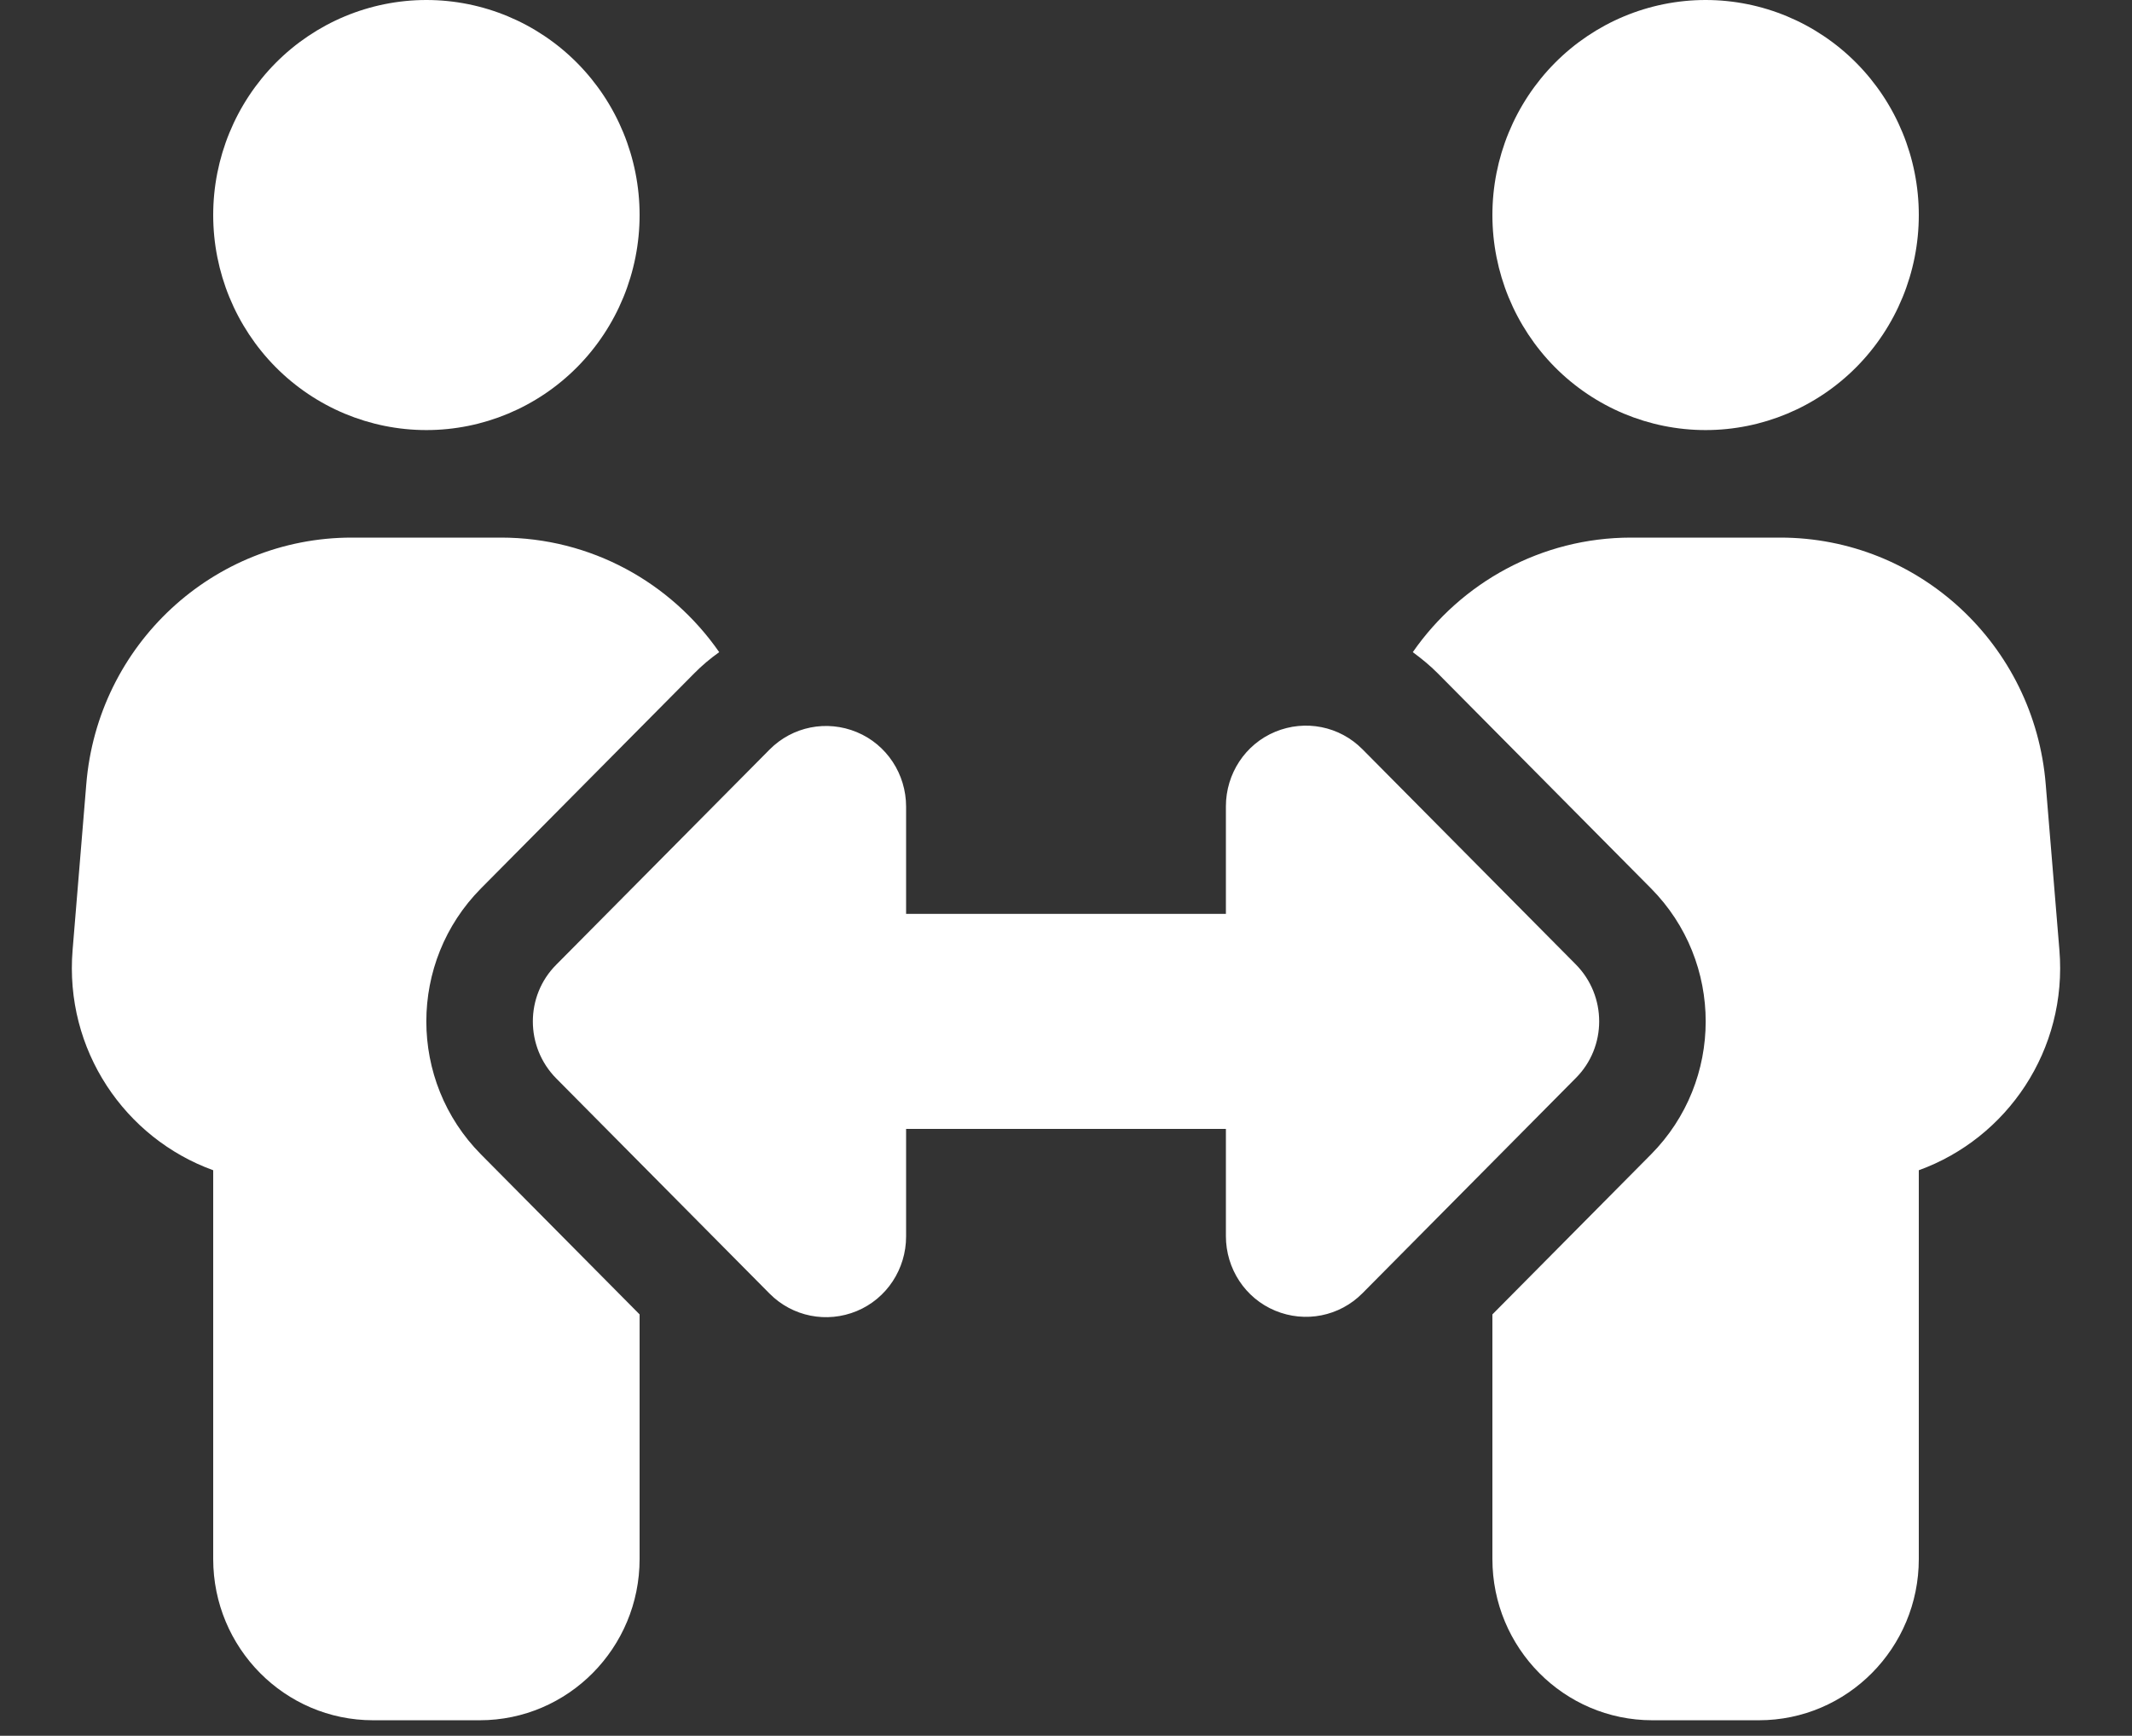 <svg xmlns="http://www.w3.org/2000/svg" width="70" height="57" viewBox="0 0 70 57" fill="none"><rect x="0" y="0" width="70" height="57" fill="#333333" stroke="none"/><g clip-path="url(#clip0_685_178)"><path d="M7 7.061C7 5.189 7.738 3.393 9.05 2.068C10.363 0.744 12.144 0 14 0C15.857 0 17.637 0.744 18.95 2.068C20.263 3.393 21 5.189 21 7.061C21 8.934 20.263 10.73 18.95 12.055C17.637 13.379 15.857 14.123 14 14.123C12.144 14.123 10.363 13.379 9.05 12.055C7.738 10.73 7 8.934 7 7.061ZM2.833 25.752C3.205 21.173 7 17.654 11.55 17.654H16.45C19.403 17.654 22.028 19.132 23.614 21.416C23.319 21.625 23.045 21.857 22.794 22.111L15.794 29.172C13.399 31.589 13.399 35.495 15.794 37.911L21 43.163V51.195C21 54.119 18.648 56.491 15.75 56.491H12.25C9.352 56.491 7 54.119 7 51.195V38.429C4.102 37.381 2.111 34.48 2.384 31.192L2.833 25.752ZM49 7.061C49 5.189 49.738 3.393 51.05 2.068C52.363 0.744 54.144 0 56 0C57.857 0 59.637 0.744 60.95 2.068C62.263 3.393 63 5.189 63 7.061C63 8.934 62.263 10.73 60.95 12.055C59.637 13.379 57.857 14.123 56 14.123C54.144 14.123 52.363 13.379 51.05 12.055C49.738 10.73 49 8.934 49 7.061ZM47.206 22.111C46.955 21.857 46.67 21.625 46.386 21.416C47.972 19.132 50.608 17.654 53.55 17.654H58.45C63 17.654 66.795 21.173 67.167 25.752L67.616 31.192C67.889 34.48 65.898 37.381 63 38.429V51.195C63 54.119 60.648 56.491 57.75 56.491H54.25C51.352 56.491 49 54.119 49 51.195V43.163L54.206 37.911C56.602 35.495 56.602 31.589 54.206 29.172L47.206 22.111ZM29.75 26.48V30.011H40.25V26.48C40.25 25.41 40.884 24.439 41.869 24.031C42.853 23.623 43.98 23.843 44.734 24.605L51.734 31.666C52.763 32.703 52.763 34.38 51.734 35.406L44.734 42.468C43.98 43.229 42.853 43.45 41.869 43.041C40.884 42.633 40.25 41.662 40.25 40.592V37.072H29.75V40.603C29.75 41.673 29.116 42.644 28.131 43.053C27.147 43.461 26.02 43.24 25.266 42.479L18.266 35.417C17.238 34.38 17.238 32.703 18.266 31.677L25.266 24.616C26.02 23.854 27.147 23.634 28.131 24.042C29.116 24.45 29.75 25.421 29.75 26.491V26.48Z" fill="white"></path></g><defs><clipPath id="clip0_685_178"><rect width="70" height="56.491" fill="white"></rect></clipPath></defs></svg>